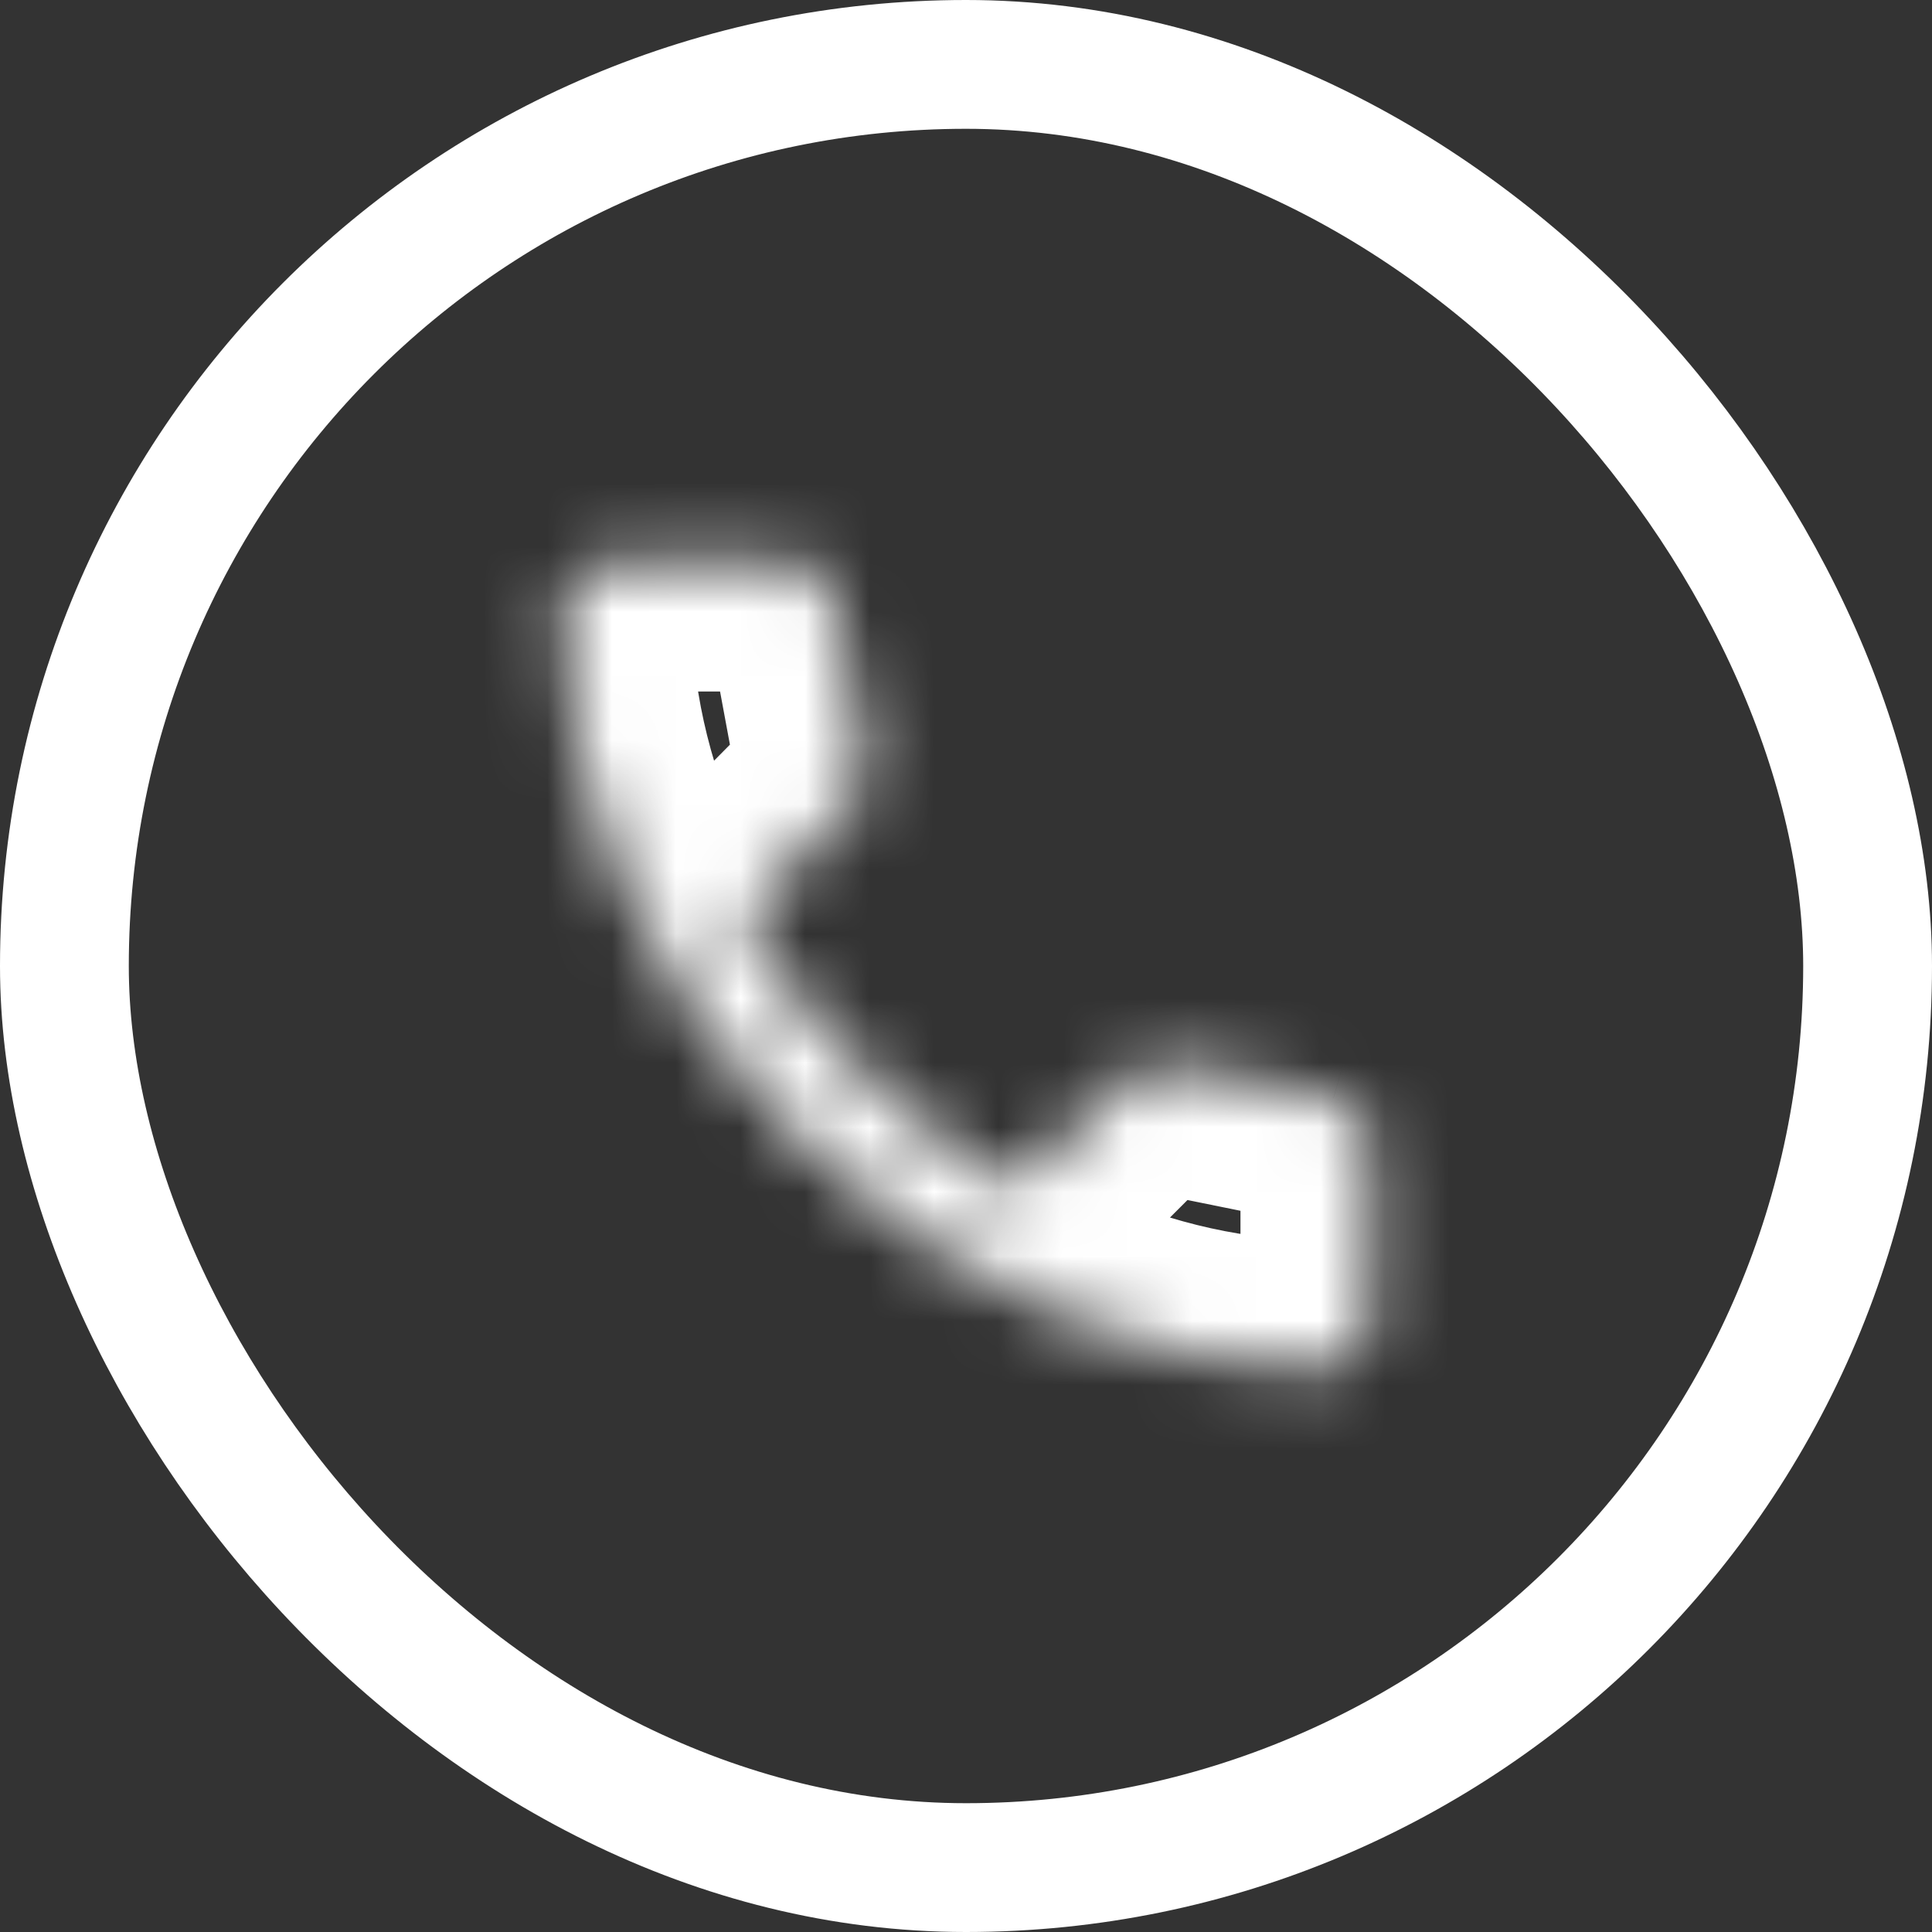 <?xml version="1.0" encoding="UTF-8"?> <svg xmlns="http://www.w3.org/2000/svg" width="30" height="30" viewBox="0 0 30 30" fill="none"><rect x="0" y="0" width="30" height="30" fill="#333333" stroke="none"/><rect x="1" y="1" width="28" height="28" rx="14" stroke="white" stroke-width="2"></rect><mask id="path-2-inside-1_2028_927" fill="white"><path d="M20.531 21.262C19.082 21.262 17.65 20.946 16.235 20.314C14.82 19.683 13.533 18.787 12.373 17.627C11.214 16.466 10.318 15.179 9.686 13.765C9.055 12.351 8.739 10.919 8.738 9.469C8.738 9.26 8.808 9.086 8.947 8.947C9.086 8.808 9.26 8.738 9.469 8.738H12.287C12.449 8.738 12.594 8.793 12.721 8.904C12.849 9.014 12.924 9.144 12.947 9.295L13.4 11.73C13.423 11.915 13.417 12.072 13.382 12.2C13.348 12.327 13.284 12.437 13.191 12.53L11.504 14.235C11.736 14.664 12.011 15.078 12.33 15.478C12.648 15.878 12.999 16.264 13.382 16.635C13.742 16.995 14.119 17.328 14.513 17.636C14.907 17.943 15.325 18.224 15.765 18.479L17.4 16.844C17.505 16.739 17.641 16.661 17.809 16.609C17.978 16.557 18.143 16.543 18.305 16.566L20.705 17.052C20.868 17.099 21.001 17.183 21.105 17.305C21.21 17.427 21.262 17.563 21.262 17.713V20.531C21.262 20.74 21.192 20.914 21.053 21.053C20.914 21.192 20.74 21.262 20.531 21.262Z"></path></mask><path d="M8.738 9.469H6.738L6.738 9.469L8.738 9.469ZM12.947 9.295L10.971 9.6L10.976 9.63L10.981 9.66L12.947 9.295ZM13.4 11.73L15.384 11.482L15.377 11.423L15.366 11.365L13.4 11.73ZM13.191 12.53L11.777 11.116L11.77 11.123L13.191 12.53ZM11.504 14.235L10.082 12.828L9.039 13.881L9.744 15.186L11.504 14.235ZM13.382 16.635L14.796 15.221L14.786 15.21L14.775 15.199L13.382 16.635ZM15.765 18.479L14.765 20.21L16.094 20.979L17.18 19.893L15.765 18.479ZM17.4 16.844L15.986 15.43L15.986 15.43L17.4 16.844ZM18.305 16.566L18.703 14.605L18.643 14.593L18.583 14.585L18.305 16.566ZM20.705 17.052L21.255 15.13L21.18 15.108L21.103 15.092L20.705 17.052ZM21.262 17.713H23.262H21.262ZM20.531 19.262C19.382 19.262 18.227 19.013 17.05 18.488L15.419 22.14C17.073 22.879 18.782 23.262 20.531 23.262V19.262ZM17.05 18.488C15.872 17.962 14.785 17.21 13.788 16.213L10.959 19.041C12.281 20.363 13.769 21.403 15.419 22.14L17.05 18.488ZM13.788 16.213C12.791 15.215 12.039 14.128 11.512 12.949L7.86 14.581C8.597 16.231 9.637 17.718 10.959 19.041L13.788 16.213ZM11.512 12.949C10.987 11.774 10.738 10.618 10.738 9.468L6.738 9.469C6.739 11.219 7.122 12.928 7.86 14.581L11.512 12.949ZM10.738 9.469C10.738 9.59 10.717 9.75 10.647 9.924C10.576 10.101 10.473 10.249 10.361 10.361L7.533 7.533C6.994 8.071 6.738 8.765 6.738 9.469H10.738ZM10.361 10.361C10.249 10.473 10.101 10.576 9.924 10.647C9.75 10.717 9.59 10.738 9.469 10.738V6.738C8.765 6.738 8.071 6.994 7.533 7.533L10.361 10.361ZM9.469 10.738H12.287V6.738H9.469V10.738ZM12.287 10.738C12.136 10.738 11.971 10.711 11.805 10.649C11.641 10.586 11.51 10.5 11.412 10.416L14.03 7.391C13.555 6.98 12.95 6.738 12.287 6.738V10.738ZM11.412 10.416C11.328 10.343 11.229 10.235 11.142 10.085C11.054 9.934 10.997 9.767 10.971 9.6L14.924 8.99C14.82 8.318 14.475 7.776 14.03 7.391L11.412 10.416ZM10.981 9.66L11.433 12.095L15.366 11.365L14.914 8.929L10.981 9.66ZM11.415 11.978C11.416 11.984 11.412 11.96 11.414 11.912C11.416 11.865 11.423 11.781 11.453 11.673L15.312 12.726C15.438 12.265 15.428 11.827 15.384 11.482L11.415 11.978ZM11.453 11.673C11.509 11.468 11.621 11.271 11.777 11.116L14.605 13.944C14.946 13.603 15.186 13.186 15.312 12.726L11.453 11.673ZM11.77 11.123L10.082 12.828L12.925 15.642L14.612 13.937L11.77 11.123ZM9.744 15.186C10.035 15.724 10.377 16.237 10.766 16.724L13.894 14.232C13.645 13.92 13.436 13.604 13.263 13.284L9.744 15.186ZM10.766 16.724C11.14 17.194 11.548 17.642 11.99 18.071L14.775 15.199C14.45 14.884 14.157 14.562 13.894 14.232L10.766 16.724ZM11.968 18.049C12.385 18.466 12.823 18.854 13.283 19.213L15.743 16.059C15.415 15.802 15.099 15.523 14.796 15.221L11.968 18.049ZM13.283 19.213C13.751 19.578 14.245 19.91 14.765 20.21L16.766 16.747C16.404 16.538 16.063 16.308 15.743 16.059L13.283 19.213ZM17.18 19.893L18.815 18.258L15.986 15.43L14.351 17.065L17.18 19.893ZM18.815 18.258C18.648 18.425 18.482 18.495 18.399 18.52L17.22 14.698C16.8 14.828 16.361 15.054 15.986 15.43L18.815 18.258ZM18.399 18.52C18.309 18.548 18.178 18.567 18.027 18.546L18.583 14.585C18.108 14.518 17.647 14.566 17.22 14.698L18.399 18.52ZM17.907 18.526L20.308 19.013L21.103 15.092L18.703 14.605L17.907 18.526ZM20.156 18.976C19.961 18.92 19.75 18.797 19.586 18.605L22.625 16.005C22.252 15.569 21.774 15.278 21.255 15.13L20.156 18.976ZM19.586 18.605C19.504 18.51 19.419 18.38 19.355 18.215C19.291 18.047 19.262 17.875 19.262 17.713H23.262C23.262 17.052 23.017 16.462 22.625 16.005L19.586 18.605ZM19.262 17.713V20.531H23.262V17.713H19.262ZM19.262 20.531C19.262 20.41 19.283 20.25 19.353 20.076C19.424 19.898 19.527 19.751 19.639 19.639L22.467 22.467C23.006 21.929 23.262 21.235 23.262 20.531H19.262ZM19.639 19.639C19.751 19.527 19.898 19.424 20.076 19.353C20.25 19.283 20.41 19.262 20.531 19.262V23.262C21.235 23.262 21.929 23.006 22.467 22.467L19.639 19.639Z" fill="white" mask="url(#path-2-inside-1_2028_927)"></path></svg> 